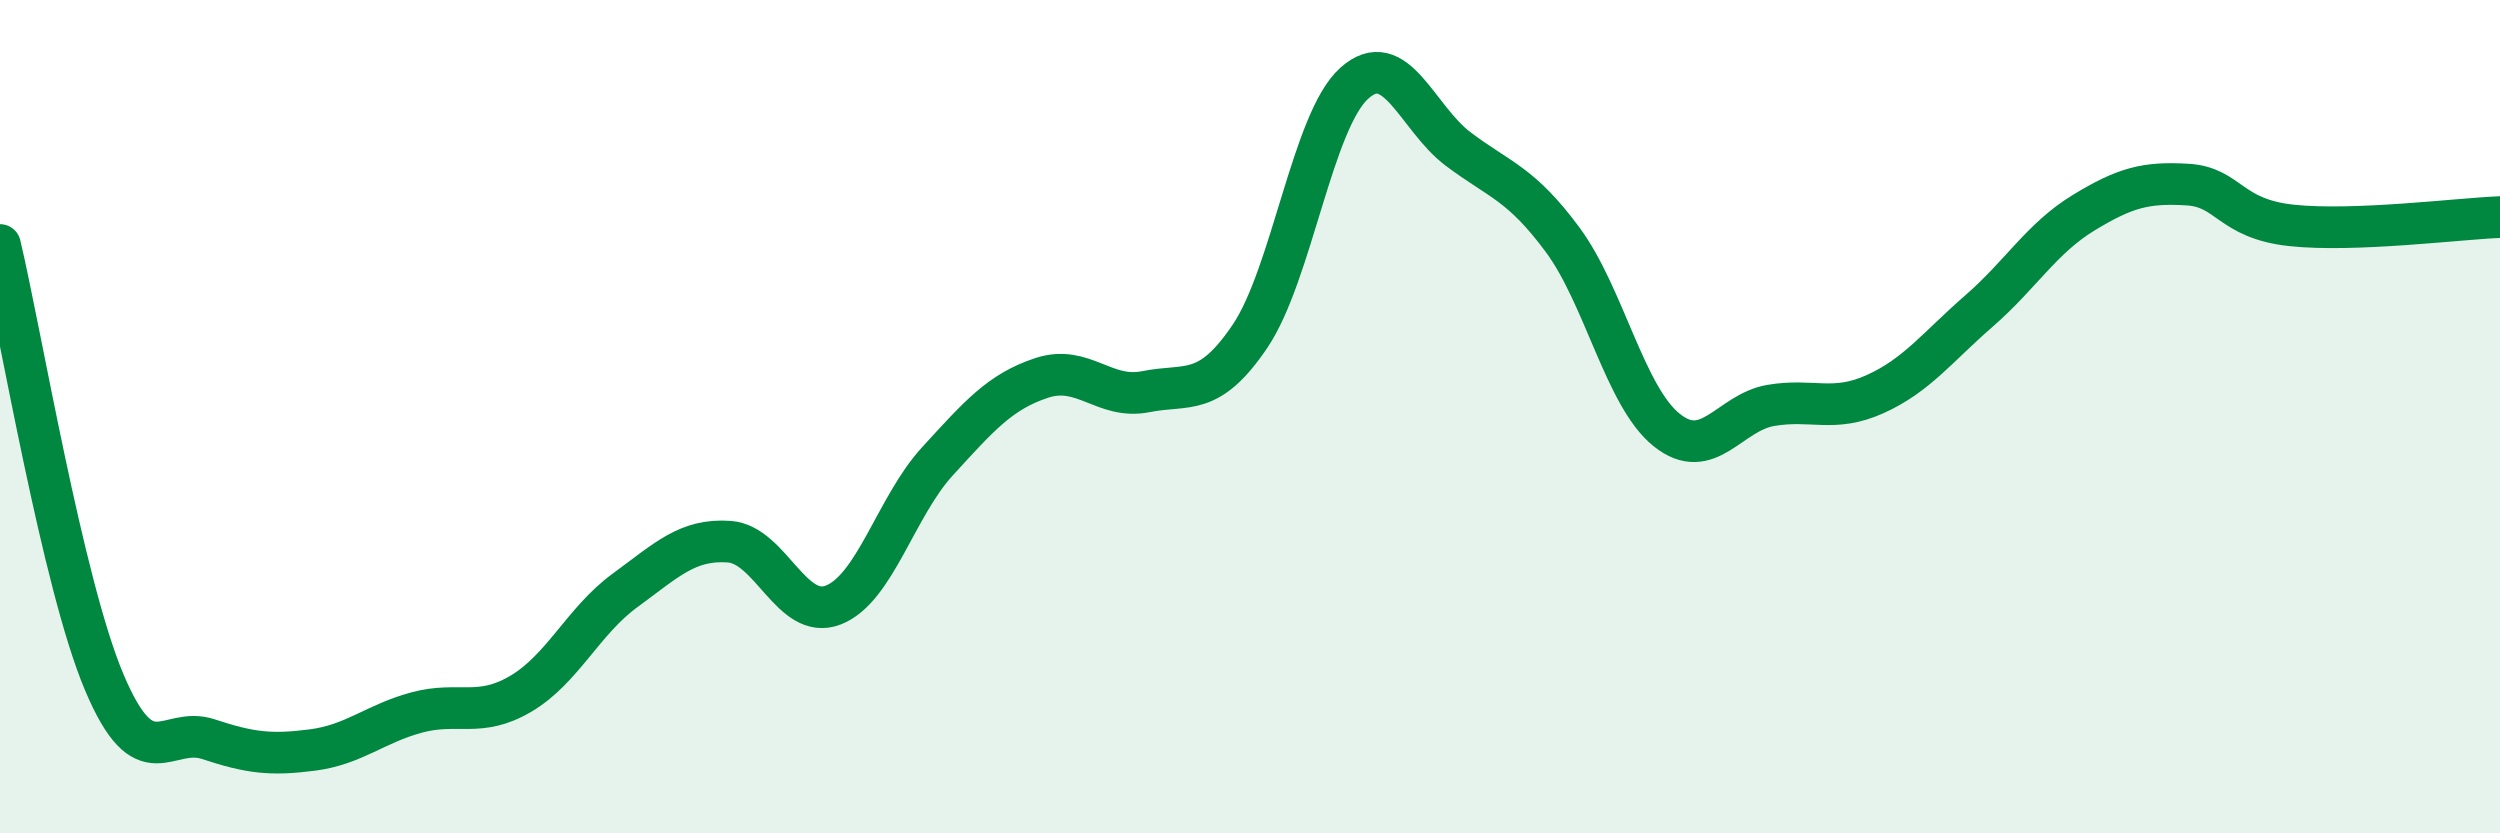 
    <svg width="60" height="20" viewBox="0 0 60 20" xmlns="http://www.w3.org/2000/svg">
      <path
        d="M 0,5.88 C 0.5,7.98 1.5,14 2.5,16.37 C 3.5,18.74 4,17.41 5,17.74 C 6,18.07 6.5,18.13 7.5,18 C 8.5,17.87 9,17.37 10,17.1 C 11,16.83 11.5,17.24 12.5,16.65 C 13.5,16.06 14,14.9 15,14.17 C 16,13.44 16.5,12.93 17.5,13 C 18.5,13.07 19,14.91 20,14.52 C 21,14.13 21.5,12.16 22.5,11.07 C 23.5,9.98 24,9.4 25,9.07 C 26,8.74 26.5,9.6 27.5,9.4 C 28.5,9.2 29,9.55 30,8.07 C 31,6.59 31.5,2.9 32.5,2 C 33.5,1.1 34,2.83 35,3.58 C 36,4.33 36.5,4.4 37.5,5.75 C 38.5,7.1 39,9.52 40,10.32 C 41,11.12 41.5,9.9 42.5,9.73 C 43.5,9.56 44,9.91 45,9.46 C 46,9.01 46.5,8.33 47.5,7.46 C 48.5,6.59 49,5.72 50,5.11 C 51,4.5 51.5,4.37 52.5,4.43 C 53.5,4.49 53.5,5.25 55,5.41 C 56.5,5.57 59,5.25 60,5.21L60 20L0 20Z"
        fill="#008740"
        opacity="0.1"
        stroke-linecap="round"
        stroke-linejoin="round"
      />
      <path
        d="M 0,5.88 C 0.5,7.98 1.5,14 2.5,16.37 C 3.5,18.74 4,17.41 5,17.74 C 6,18.07 6.5,18.13 7.5,18 C 8.5,17.87 9,17.37 10,17.1 C 11,16.83 11.5,17.24 12.5,16.65 C 13.5,16.06 14,14.9 15,14.17 C 16,13.44 16.5,12.93 17.5,13 C 18.5,13.07 19,14.91 20,14.52 C 21,14.13 21.5,12.16 22.5,11.07 C 23.5,9.98 24,9.4 25,9.07 C 26,8.74 26.5,9.6 27.5,9.4 C 28.5,9.2 29,9.55 30,8.07 C 31,6.59 31.5,2.9 32.5,2 C 33.5,1.1 34,2.83 35,3.58 C 36,4.33 36.5,4.4 37.5,5.75 C 38.5,7.1 39,9.52 40,10.32 C 41,11.12 41.5,9.9 42.5,9.73 C 43.5,9.56 44,9.91 45,9.46 C 46,9.01 46.5,8.33 47.5,7.46 C 48.5,6.59 49,5.72 50,5.11 C 51,4.5 51.5,4.37 52.5,4.43 C 53.5,4.49 53.5,5.25 55,5.41 C 56.5,5.57 59,5.25 60,5.21"
        stroke="#008740"
        stroke-width="1"
        fill="none"
        stroke-linecap="round"
        stroke-linejoin="round"
      />
    </svg>
  
